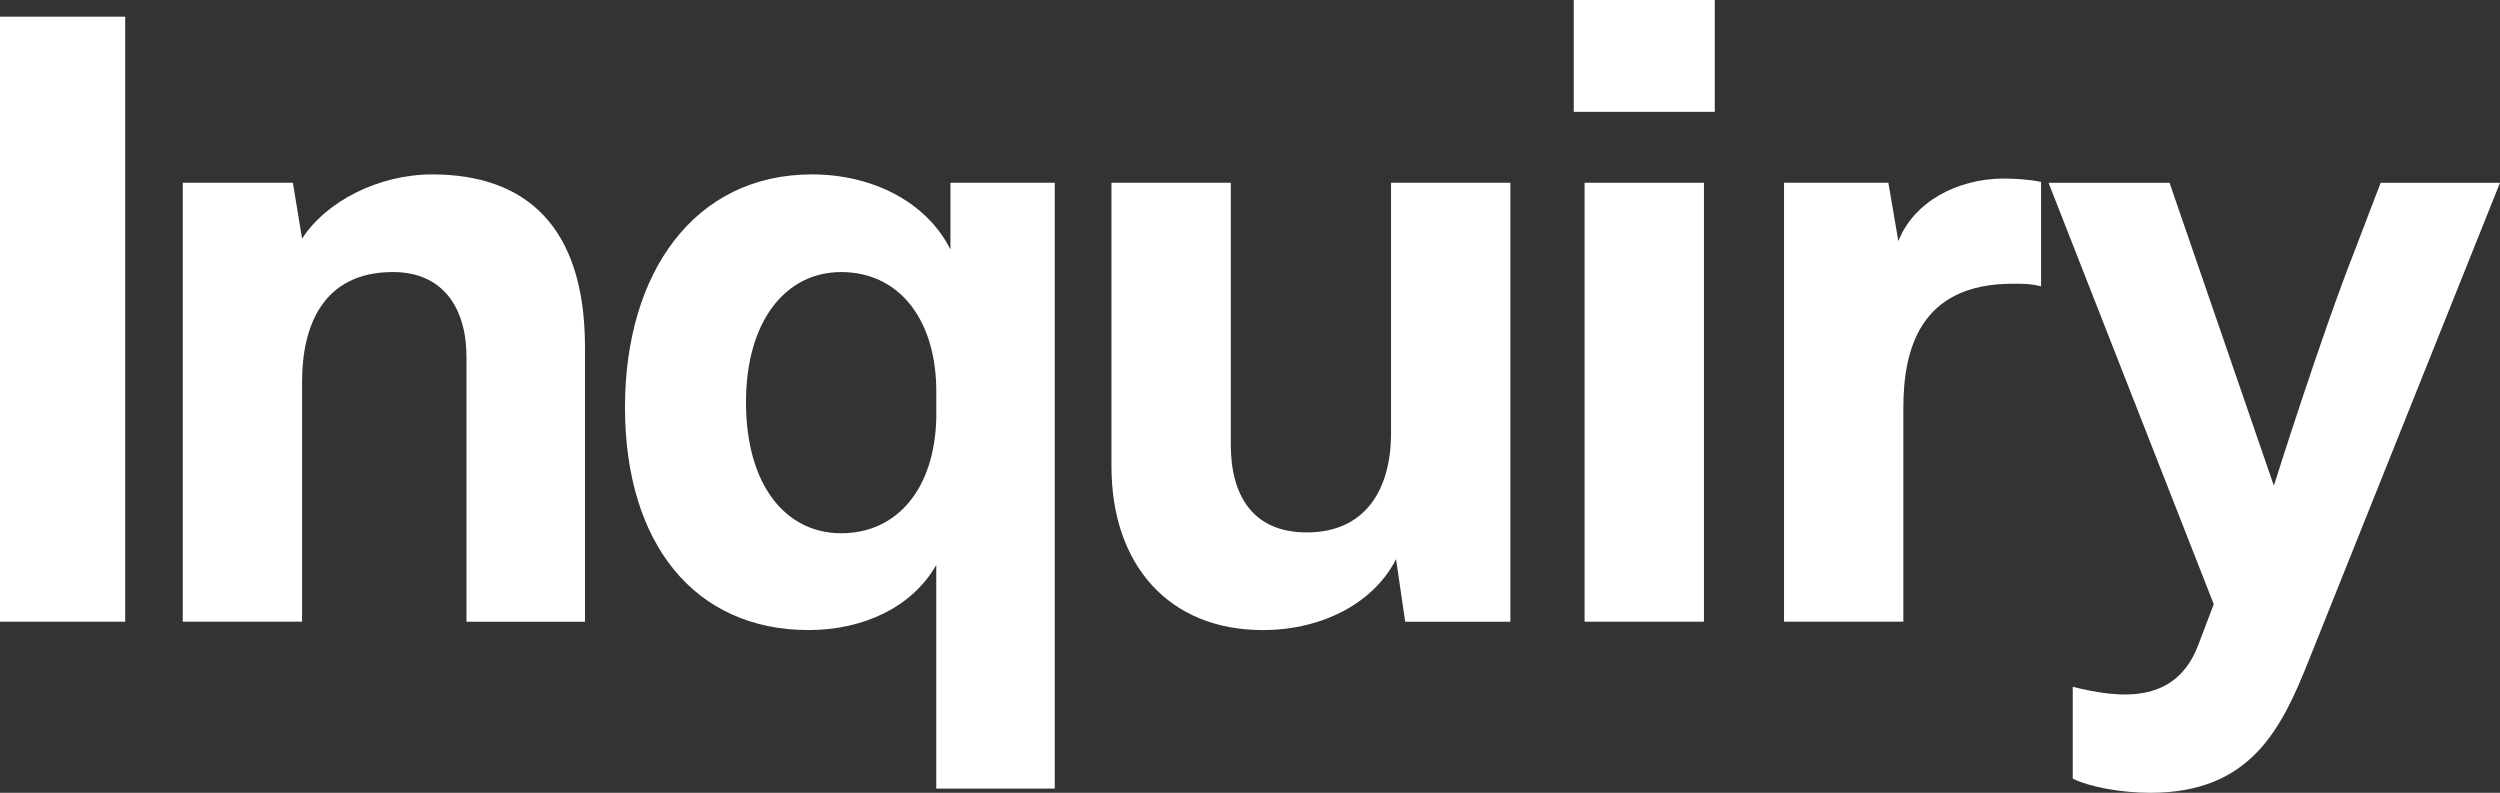 <?xml version="1.0" encoding="utf-8"?>
<!-- Generator: Adobe Illustrator 22.0.1, SVG Export Plug-In . SVG Version: 6.00 Build 0)  -->
<svg version="1.1" id="レイヤー_1" xmlns="http://www.w3.org/2000/svg" xmlns:xlink="http://www.w3.org/1999/xlink" x="0px"
	 y="0px" width="143.808px" height="45.604px" viewBox="0 0 143.808 45.604" style="enable-background:new 0 0 143.808 45.604;"
	 xml:space="preserve">
<rect x="0" y="0" width="143.808" height="45.604" fill="#333333" stroke="none"/>
<style type="text/css">
	.st0{fill:#FFFFFF;}
</style>
<g>
	<path class="st0" d="M0,35.763V0.96h7.201v34.803H0z"/>
	<path class="st0" d="M10.512,10.513h6.336l0.528,3.216c1.392-2.16,4.417-3.696,7.489-3.696c5.329,0,8.785,2.929,8.785,9.938v15.793
		h-6.816V20.545c0-2.88-1.392-4.896-4.225-4.896c-4.08,0-5.232,3.168-5.232,6.288v13.825h-6.864V10.513z"/>
	<path class="st0" d="M54.673,14.353v-3.84h6v34.851h-6.816V32.498c-1.393,2.448-4.225,3.745-7.345,3.745
		c-6.529,0-10.561-4.945-10.561-12.817c0-7.729,3.984-13.394,10.753-13.394C50.256,10.032,53.329,11.665,54.673,14.353z
		 M42.912,23.138c0,4.801,2.304,7.536,5.473,7.536c3.216,0,5.376-2.544,5.473-6.624v-1.776c-0.096-4.08-2.256-6.624-5.473-6.624
		C45.216,15.649,42.912,18.434,42.912,23.138z"/>
	<path class="st0" d="M86.881,10.513v25.25h-6.049l-0.527-3.601c-1.201,2.4-4.081,4.081-7.681,4.081
		c-5.376,0-8.689-3.745-8.689-9.409V10.513H70.8v15.073c0,2.832,1.2,5.04,4.369,5.04c3.359,0,4.848-2.448,4.848-5.712V10.513H86.881
		z"/>
	<path class="st0" d="M90.527,0h8.112v6.433h-8.112V0z M91.151,10.513h6.865v25.25h-6.865V10.513z"/>
	<path class="st0" d="M117.408,10.465v6c-0.624-0.144-0.96-0.144-1.632-0.144c-5.377,0-6.289,3.84-6.289,7.152v12.289h-6.864v-25.25
		h6.001l0.576,3.36c0.863-2.208,3.312-3.601,6.096-3.601C115.824,10.272,116.784,10.32,117.408,10.465z"/>
	<path class="st0" d="M143.808,10.513l-10.993,27.458c-1.584,3.984-3.359,7.633-9.121,7.633c-1.68,0-3.504-0.336-4.464-0.816v-5.28
		c2.544,0.624,5.856,1.104,7.2-2.352l0.912-2.4l-9.504-24.242h6.96l6.001,17.426c0,0,2.688-8.545,4.656-13.538l1.488-3.888H143.808z
		"/>
</g>
</svg>
